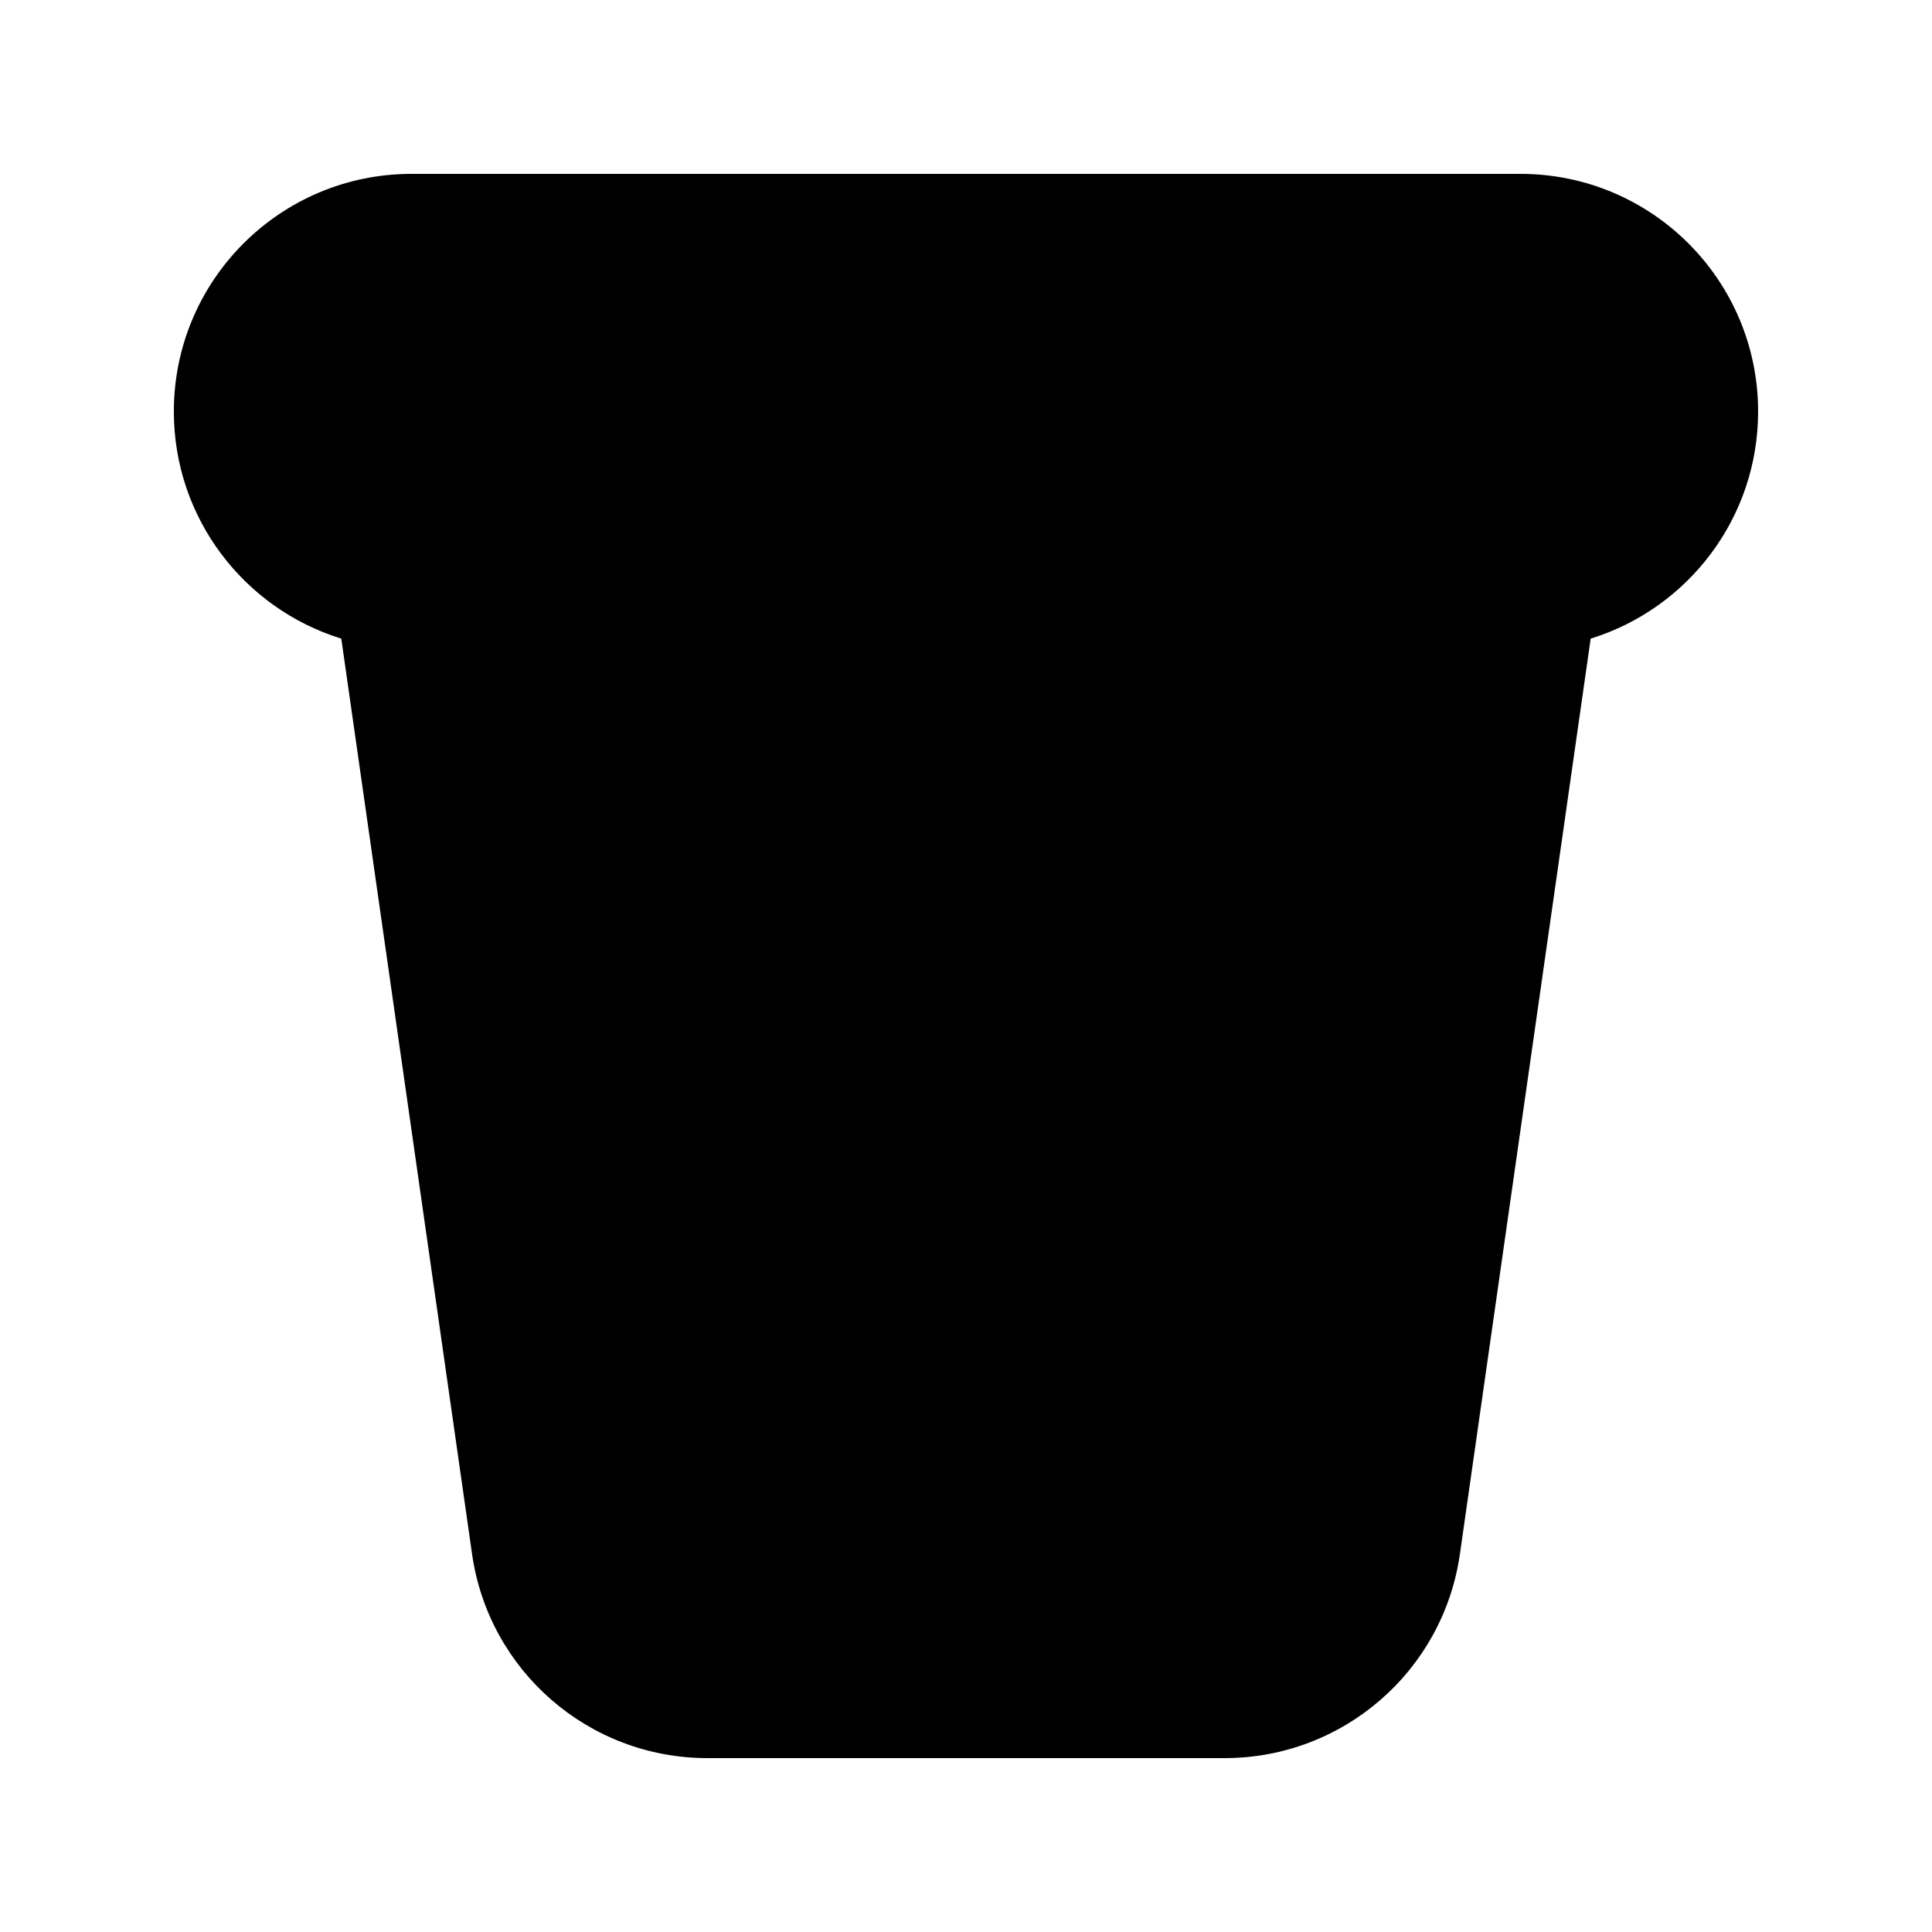 <?xml version="1.0" encoding="UTF-8"?>
<!-- Uploaded to: ICON Repo, www.svgrepo.com, Generator: ICON Repo Mixer Tools -->
<svg fill="#000000" width="800px" height="800px" version="1.1" viewBox="144 144 512 512" xmlns="http://www.w3.org/2000/svg">
 <path d="m253.05 190.08c-34.781 0-62.977 28.195-62.977 62.977 0 28.305 18.672 52.246 44.371 60.184l34.66 242.61c4.43 31.023 31 54.066 62.34 54.066h137.1c31.34 0 57.91-23.043 62.344-54.066l34.656-242.61c25.699-7.938 44.371-31.879 44.371-60.184 0-34.781-28.191-62.977-62.977-62.977z"/>
</svg>